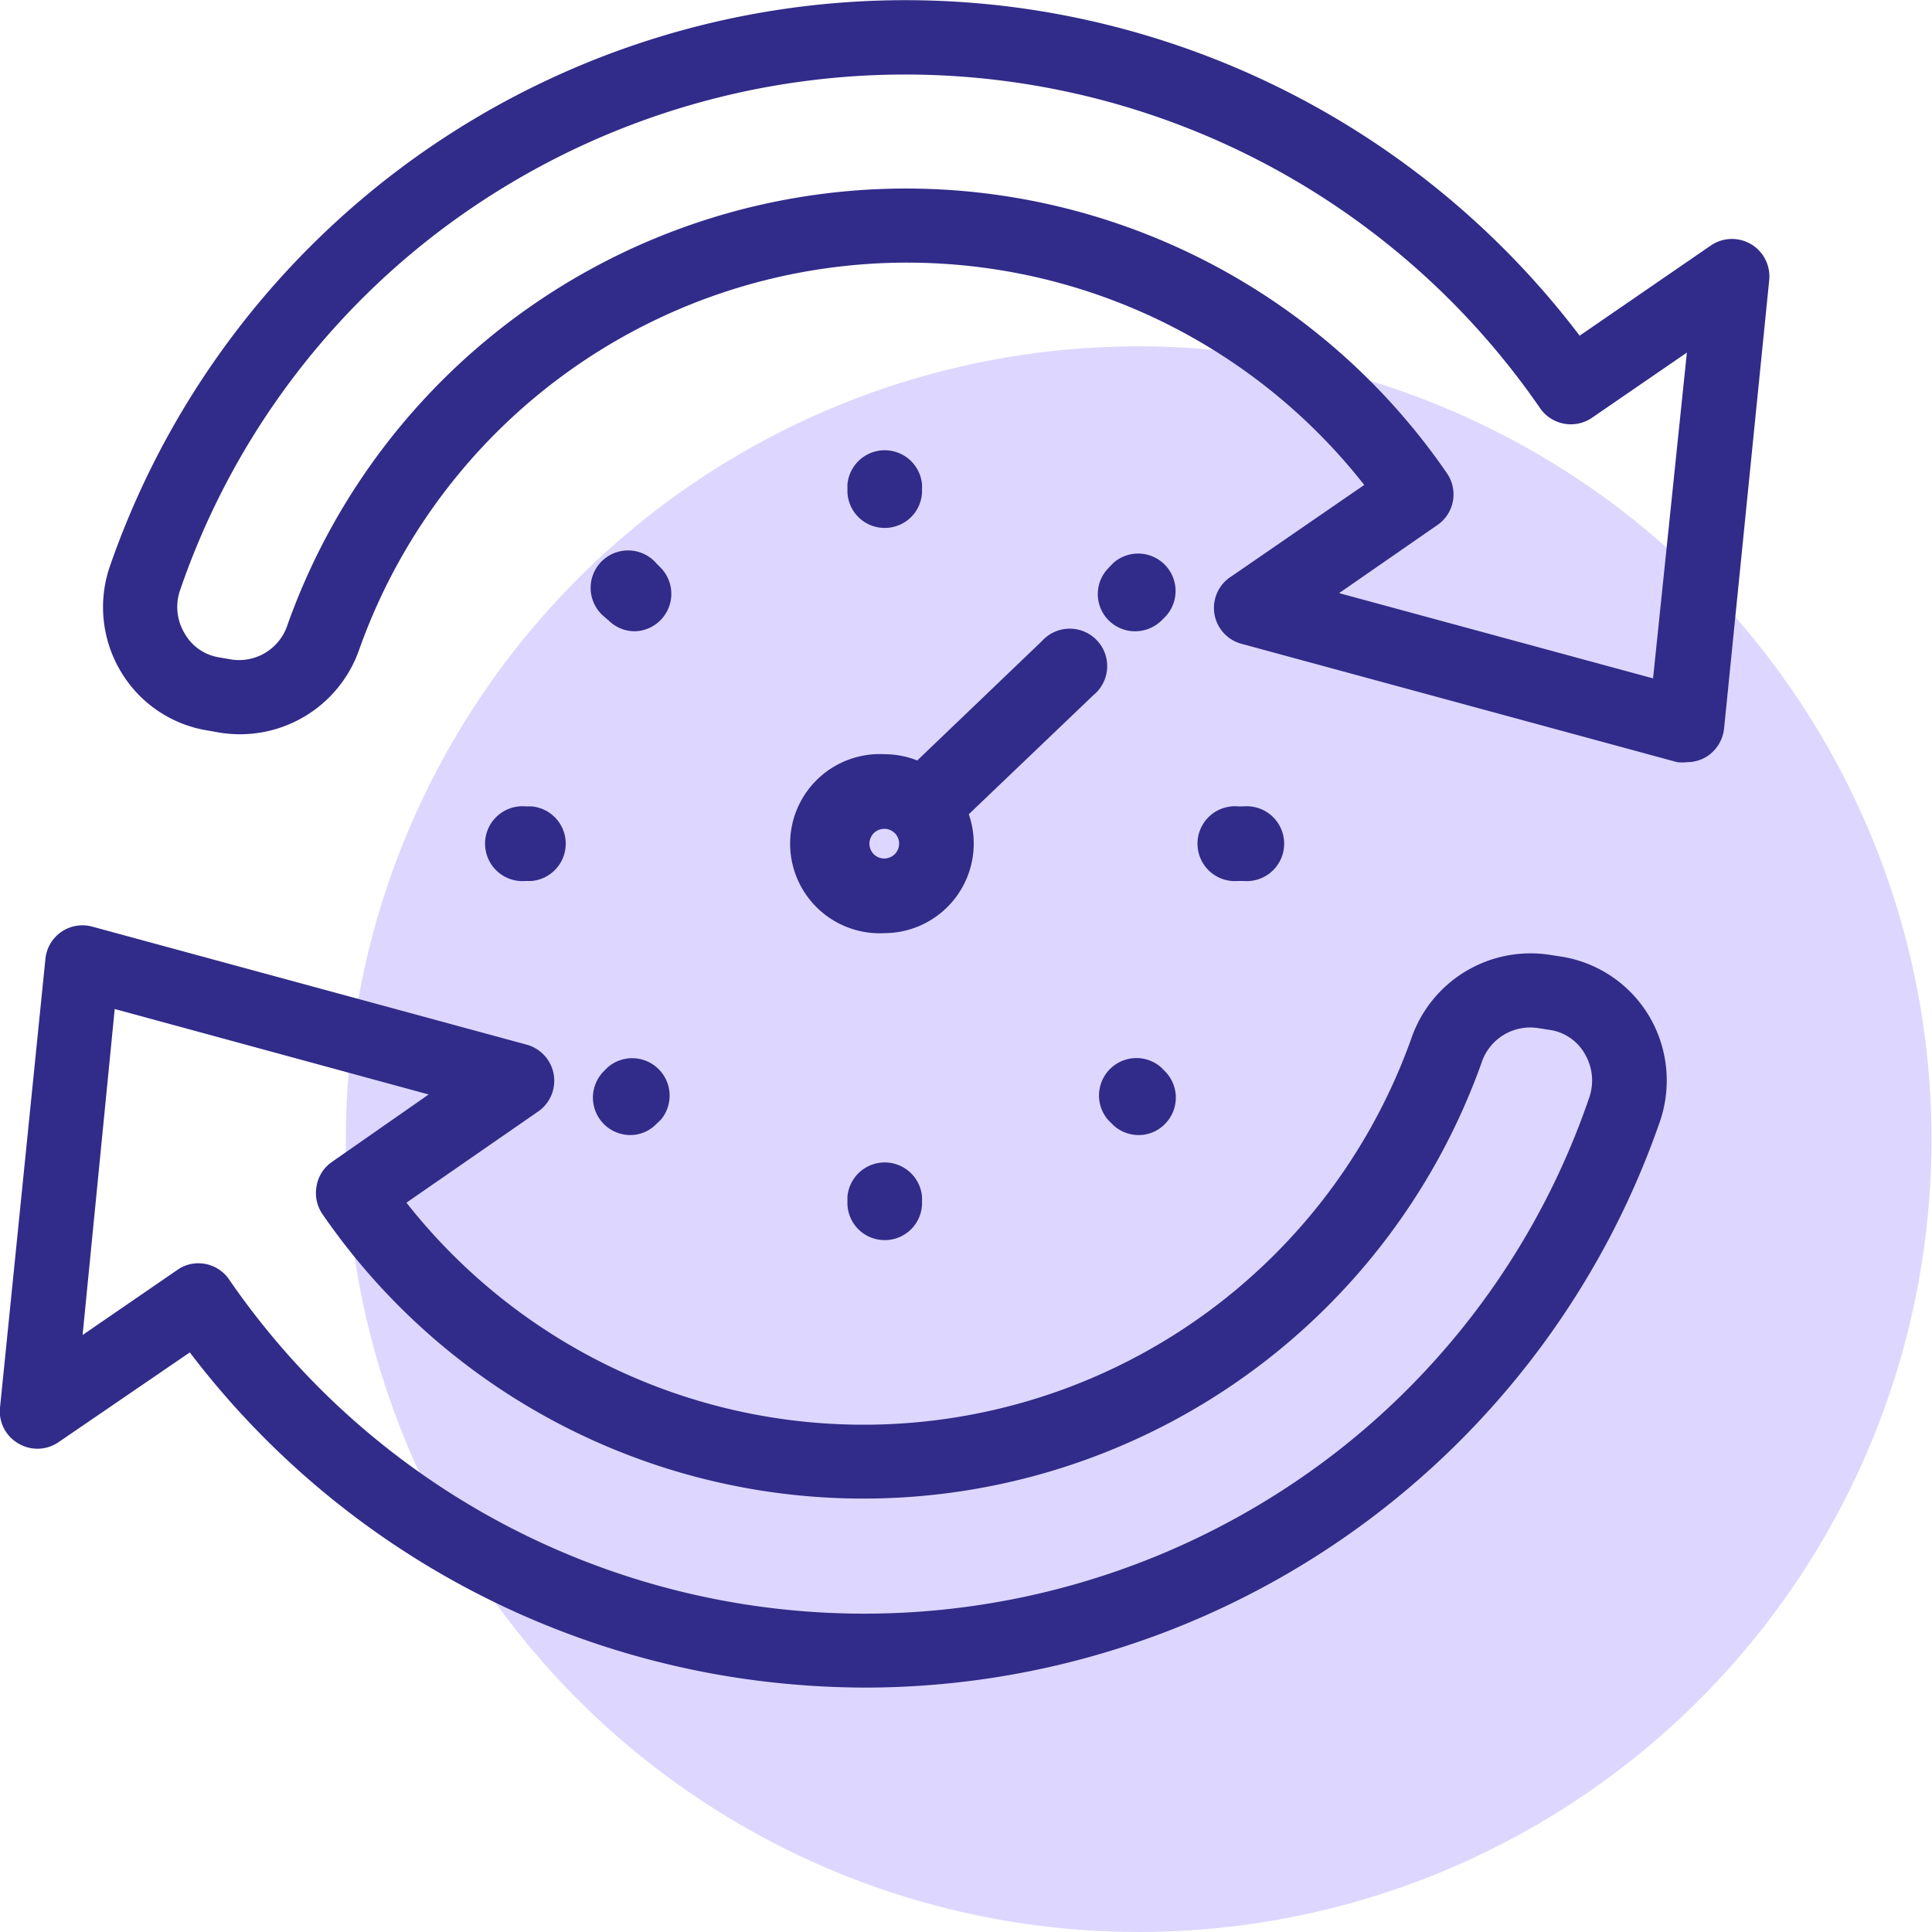 <svg id="Layer_1" data-name="Layer 1" xmlns="http://www.w3.org/2000/svg" viewBox="0 0 80 80"><defs><style>.cls-1{fill:#ddd7ff;}.cls-2{fill:#312b89;}</style></defs><circle class="cls-1" cx="47.15" cy="47.17" r="32.83"/><path class="cls-2" d="M36.62,38.64a3.71,3.71,0,1,1,0-7.41h0a3.7,3.7,0,0,1,3.7,3.7,3.71,3.71,0,0,1-3.69,3.71h0Zm0-4.32h0a.62.62,0,0,0-.44.18.65.65,0,0,0-.18.44.64.64,0,0,0,.18.43.62.62,0,0,0,.44.18h0a.64.64,0,0,0,.43-.18.62.62,0,0,0,.18-.44.61.61,0,0,0-.61-.61Z"/><path class="cls-2" d="M36.63,21.86a1.54,1.54,0,0,1-1.54-1.55v-.24a1.55,1.55,0,0,1,3.09,0v.24A1.54,1.54,0,0,1,36.63,21.86Z"/><path class="cls-2" d="M47,26.14a1.54,1.54,0,0,1-1.09-2.63l.17-.18a1.55,1.55,0,0,1,2.19,2.19l-.17.17A1.57,1.57,0,0,1,47,26.14Z"/><path class="cls-2" d="M51.5,36.48h-.24a1.55,1.55,0,1,1,0-3.09h.24a1.55,1.55,0,1,1,0,3.09Z"/><path class="cls-2" d="M22,36.48h-.24a1.55,1.55,0,1,1,0-3.09H22a1.55,1.55,0,0,1,0,3.09Z"/><path class="cls-2" d="M26.29,26.14a1.55,1.55,0,0,1-1.09-.45L25,25.52a1.55,1.55,0,1,1,2.19-2.18l.17.17a1.55,1.55,0,0,1-1.1,2.63Z"/><path class="cls-2" d="M36.63,51.35a1.54,1.54,0,0,1-1.54-1.54v-.25a1.55,1.55,0,0,1,3.09,0v.25A1.54,1.54,0,0,1,36.63,51.35Z"/><path class="cls-2" d="M26.12,47A1.55,1.55,0,0,1,25,44.36l.17-.17a1.55,1.55,0,0,1,2.19,2.18l-.18.17A1.5,1.5,0,0,1,26.12,47Z"/><path class="cls-2" d="M47.15,47a1.53,1.53,0,0,1-1.09-.45l-.18-.18a1.55,1.55,0,0,1,2.18-2.19l.18.18a1.55,1.55,0,0,1,0,2.18A1.51,1.51,0,0,1,47.15,47Z"/><path class="cls-2" d="M38.34,34.83a1.54,1.54,0,0,1-1.07-2.66l5.87-5.62a1.55,1.55,0,1,1,2.14,2.23L39.4,34.4A1.5,1.5,0,0,1,38.34,34.83Z"/><path class="cls-2" d="M69.85,31.56a1.83,1.83,0,0,1-.4,0l-18-4.89A1.54,1.54,0,0,1,51,23.86l5.49-3.78a24.07,24.07,0,0,0-41.61,6.8,5.23,5.23,0,0,1-5.76,3.46l-.51-.09A5.12,5.12,0,0,1,5,27.8a5.19,5.19,0,0,1-.44-4.38A34.86,34.86,0,0,1,42.77.41,35.13,35.13,0,0,1,65.41,13.9l5.44-3.74a1.55,1.55,0,0,1,2.41,1.43L71.39,30.17a1.58,1.58,0,0,1-.66,1.12A1.55,1.55,0,0,1,69.85,31.56Zm-14.4-7,13,3.53L69.85,14.6l-3.93,2.7a1.55,1.55,0,0,1-2.15-.4,31.92,31.92,0,0,0-46-7A31.49,31.49,0,0,0,7.46,24.43a2.12,2.12,0,0,0,.18,1.79,2,2,0,0,0,1.43,1l.52.09a2.11,2.11,0,0,0,2.32-1.45,27.18,27.18,0,0,1,48-6.27,1.54,1.54,0,0,1-.39,2.15Z"/><path class="cls-2" d="M35.87,69.88a36.06,36.06,0,0,1-5.37-.41A35.13,35.13,0,0,1,7.86,56L2.42,59.72a1.54,1.54,0,0,1-1.66.05A1.53,1.53,0,0,1,0,58.29L1.88,39.71a1.54,1.54,0,0,1,1.94-1.34l18,4.89A1.55,1.55,0,0,1,22.32,46L16.83,49.8A24.08,24.08,0,0,0,58.44,43a5.22,5.22,0,0,1,5.75-3.46l.52.08a5.18,5.18,0,0,1,3.58,2.46,5.24,5.24,0,0,1,.44,4.37A34.86,34.86,0,0,1,35.87,69.88ZM8.22,52.31A1.54,1.54,0,0,1,9.5,53a31.91,31.91,0,0,0,46,7A31.49,31.49,0,0,0,65.81,45.44a2.16,2.16,0,0,0-.18-1.79,2,2,0,0,0-1.43-1l-.52-.08A2.12,2.12,0,0,0,61.35,44a27.18,27.18,0,0,1-48,6.27,1.53,1.53,0,0,1-.24-1.16,1.51,1.51,0,0,1,.64-1l4-2.79-13-3.54L3.42,55.28l3.93-2.7A1.49,1.49,0,0,1,8.22,52.31Z"/></svg>